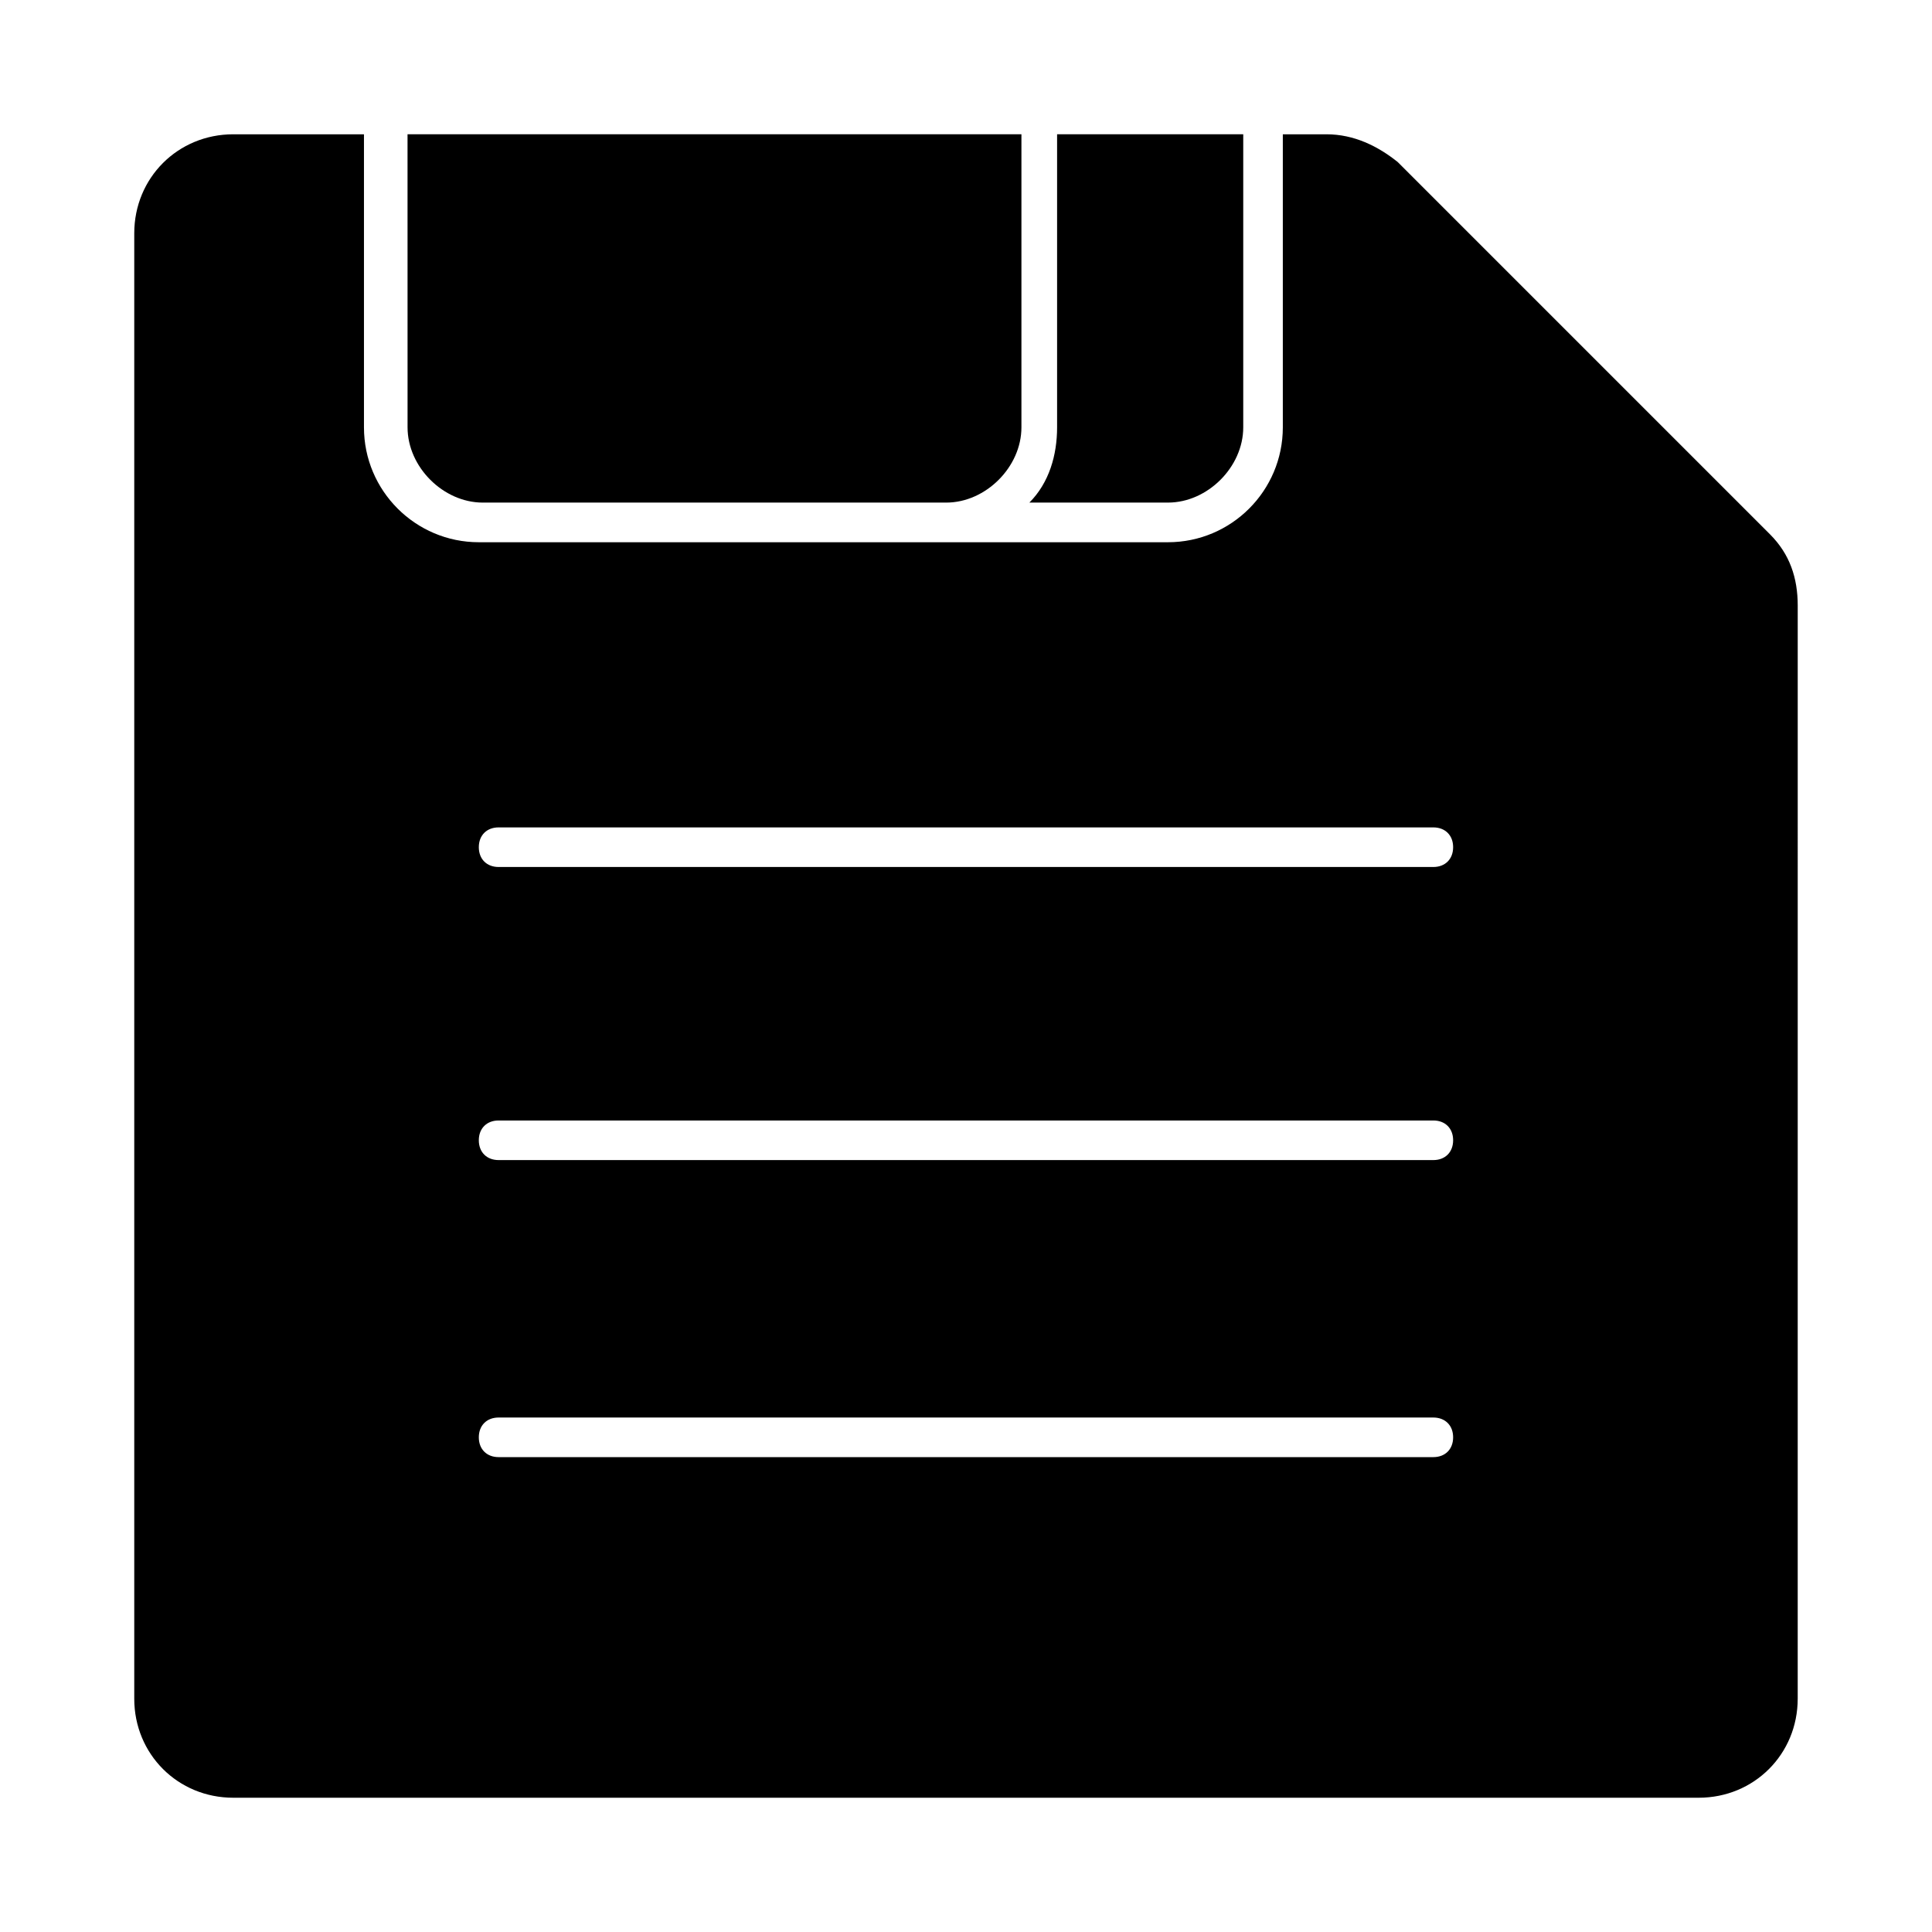 <?xml version="1.0" encoding="UTF-8"?>
<!-- Uploaded to: SVG Repo, www.svgrepo.com, Generator: SVG Repo Mixer Tools -->
<svg fill="#000000" width="800px" height="800px" version="1.1" viewBox="144 144 512 512" xmlns="http://www.w3.org/2000/svg">
 <g>
  <path d="m252 179.58h162.69v77.672c0 10.496-9.445 19.941-19.941 19.941h-122.8c-10.496 0-19.941-9.445-19.941-19.941z"/>
  <path d="m424.14 257.25v-77.672h49.332v77.672c0 10.496-9.445 19.941-19.941 19.941h-36.734c5.242-5.25 7.344-12.594 7.344-19.941z"/>
  <path d="m620.41 594.18c0 14.695-11.547 26.238-26.238 26.238h-388.35c-14.695 0-26.242-11.543-26.242-26.238v-388.35c0-14.695 11.547-26.242 26.238-26.242h34.637v77.672c0 16.793 13.645 30.438 30.438 30.438h182.63c16.793 0 30.438-13.645 30.438-30.438v-77.672h11.547c7.348 0 13.645 3.148 18.895 7.348l98.664 98.664c5.246 5.246 7.348 11.547 7.348 18.895-0.004-0.004-0.004 289.69-0.004 289.69zm-96.562-153.24h-247.71c-3.148 0-5.246 2.098-5.246 5.246 0 3.148 2.098 5.246 5.246 5.246h247.71c3.148 0 5.246-2.098 5.246-5.246 0.004-3.148-2.098-5.246-5.246-5.246zm0 78.719h-247.71c-3.148 0-5.246 2.098-5.246 5.246 0 3.148 2.098 5.246 5.246 5.246h247.71c3.148 0 5.246-2.098 5.246-5.246 0.004-3.144-2.098-5.246-5.246-5.246zm0-156.39h-247.71c-3.148 0-5.246 2.098-5.246 5.246 0 3.148 2.098 5.246 5.246 5.246h247.71c3.148 0 5.246-2.098 5.246-5.246 0.004-3.144-2.098-5.246-5.246-5.246z"/>
 </g>
</svg>